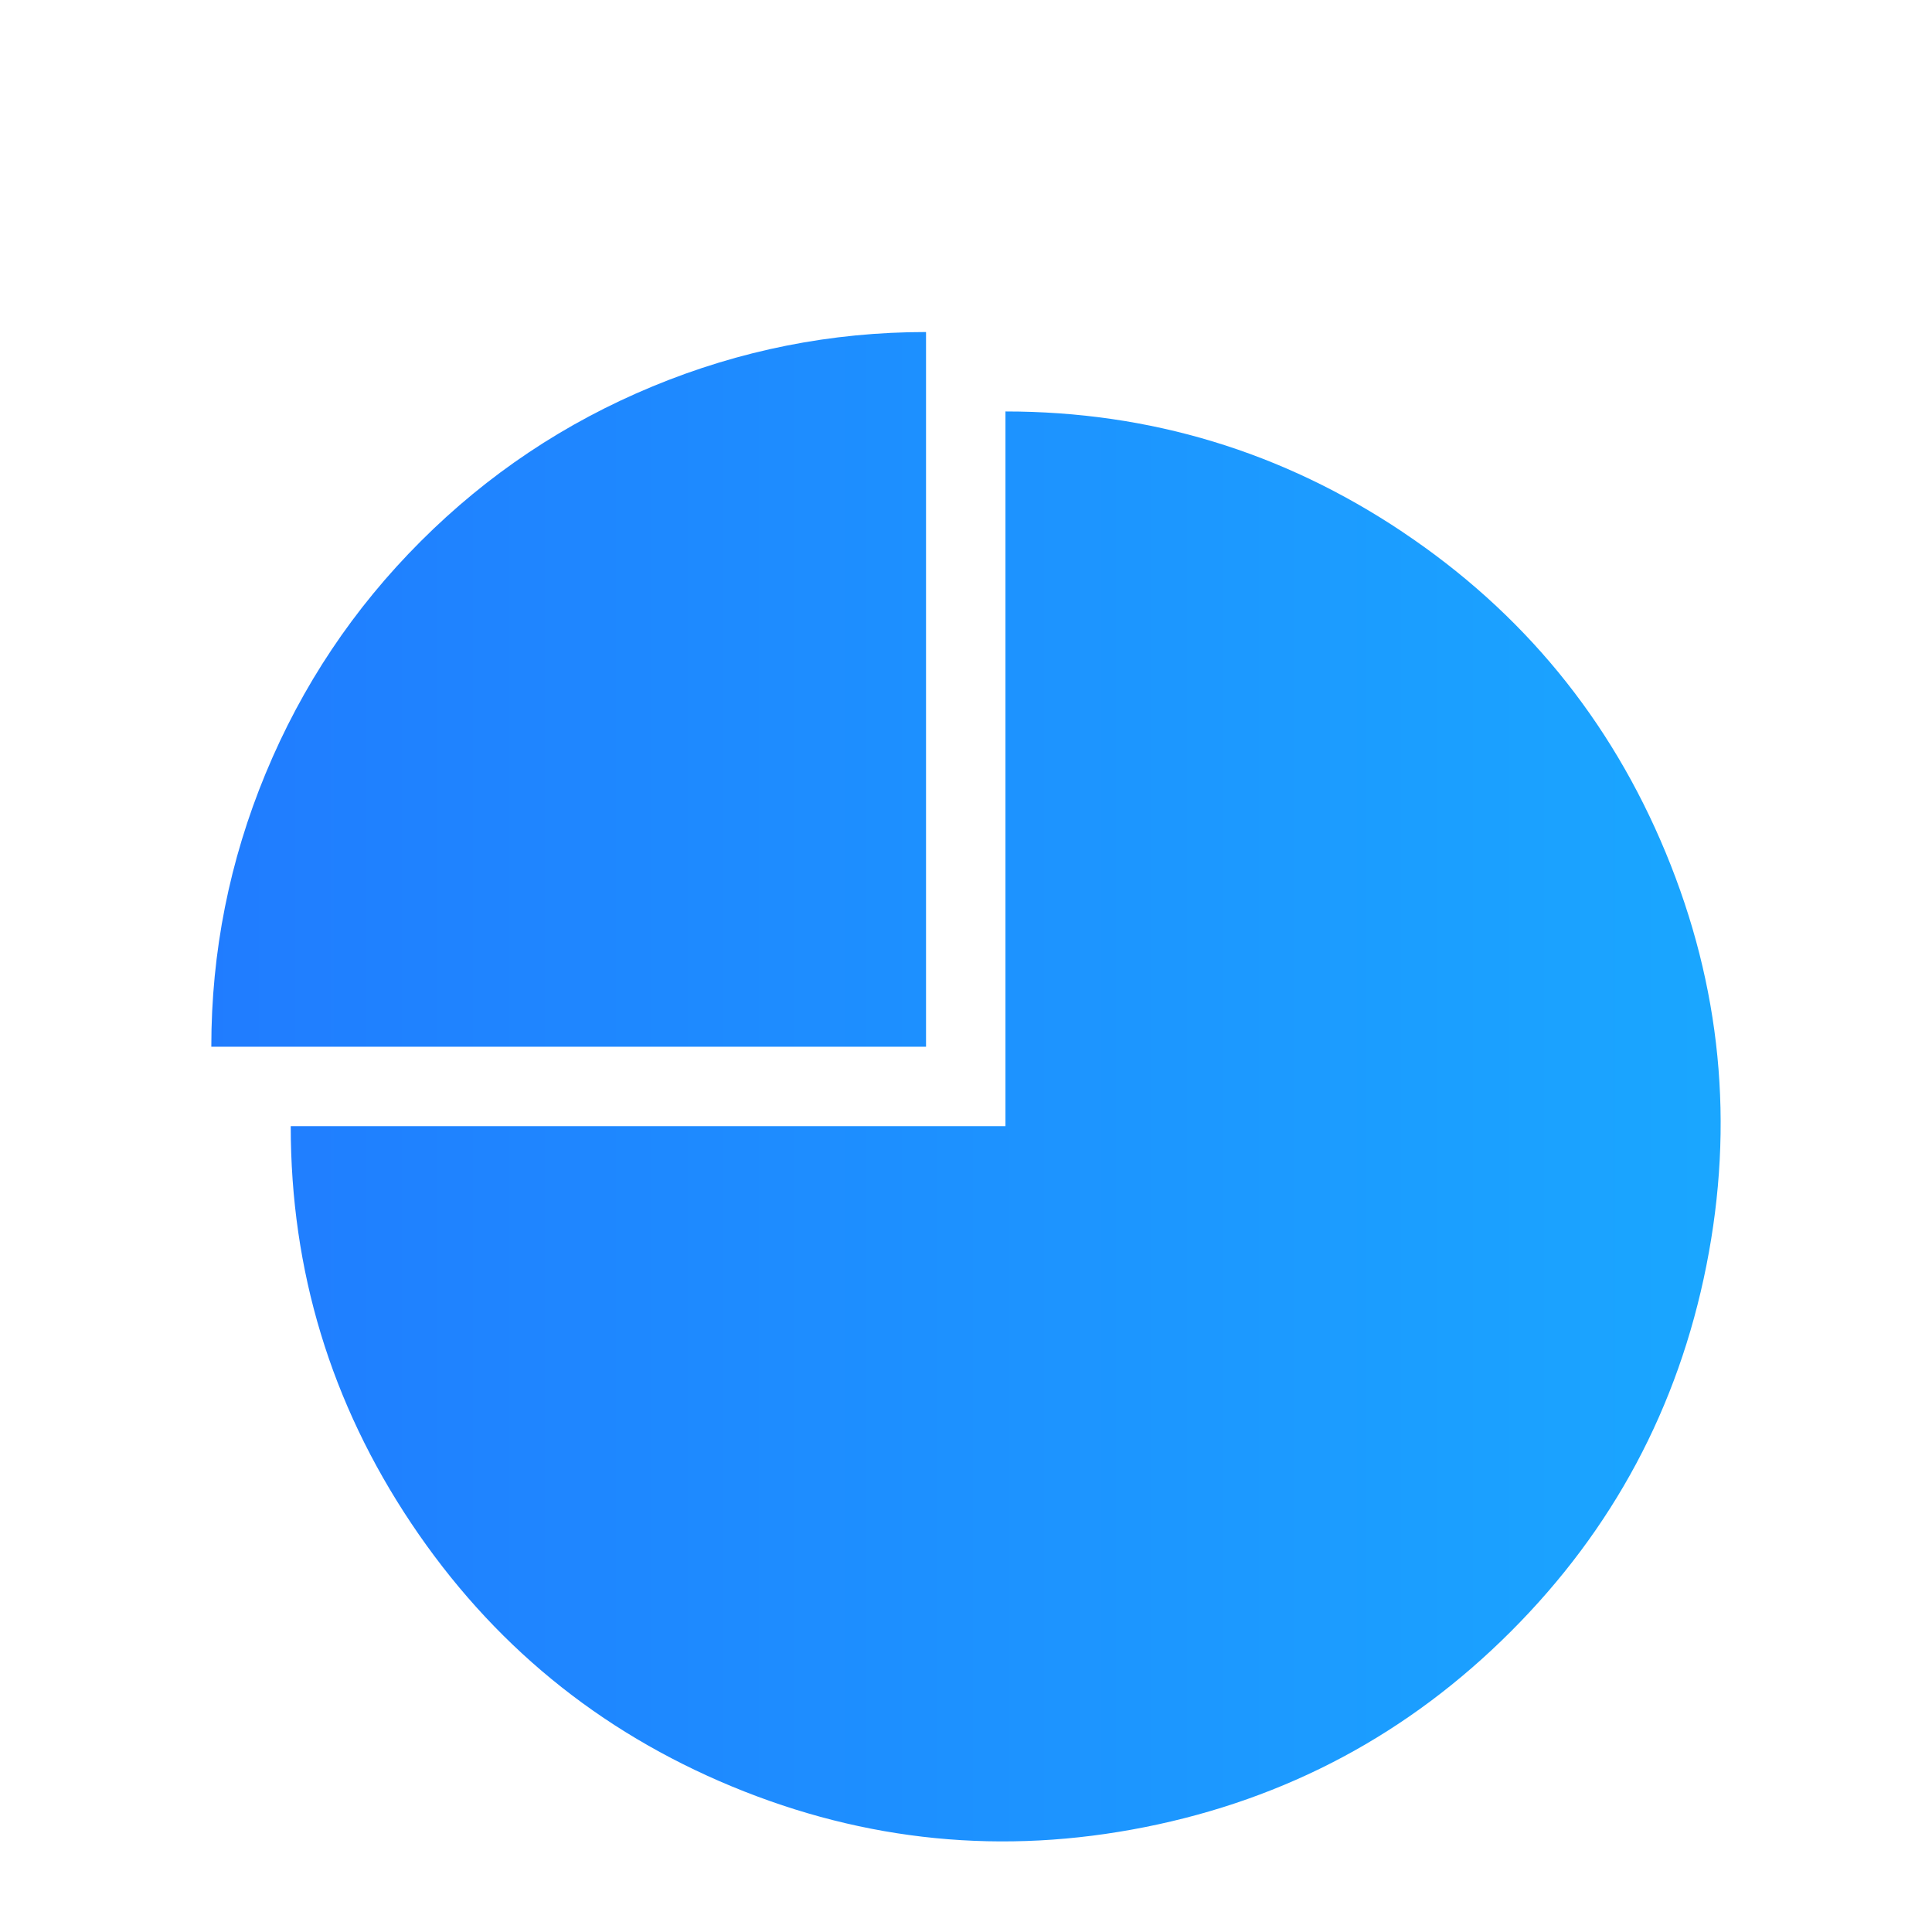 <svg fill="none" height="64" viewBox="0 0 64 64" width="64" xmlns="http://www.w3.org/2000/svg" xmlns:xlink="http://www.w3.org/1999/xlink"><clipPath id="a"><path d="m0 0h64v64h-64z"/></clipPath><filter id="b" color-interpolation-filters="sRGB" height="90" width="90" x="-20" y="-16"><feFlood flood-opacity="0" result="BackgroundImageFix"/><feColorMatrix in="SourceAlpha" type="matrix" values="0 0 0 0 0 0 0 0 0 0 0 0 0 0 0 0 0 0 127 0"/><feOffset dx="0" dy="4"/><feGaussianBlur stdDeviation="5"/><feColorMatrix type="matrix" values="0 0 0 0 0.176 0 0 0 0 0.62 0 0 0 0 1 0 0 0 0.4 0"/><feBlend in2="BackgroundImageFix" mode="normal" result="effect1_dropShadow"/><feBlend in="SourceGraphic" in2="effect1_dropShadow" mode="normal" result="shape"/></filter><linearGradient id="c" x1="0" x2="1" y1=".5" y2=".5"><stop offset="0" stop-color="#207cff"/><stop offset="1" stop-color="#1aa7ff"/></linearGradient><g clip-path="url(#a)"><g filter="url(#b)"><path d="m8.802 21.615q-1.802 4.351-1.802 9.06h23.676v-23.676c-3.14 0-6.16.601-9.06 1.802q-4.351 1.802-7.681 5.132-3.33 3.33-5.132 7.681zm37.658-7.995q-5.971-3.99-13.153-3.99v23.676h-23.676q0 7.182 3.99 13.153 3.99 5.971 10.625 8.72c4.423 1.832 8.983 2.281 13.679 1.347 4.696-.934 8.737-3.094 12.122-6.479q5.078-5.078 6.479-12.122c.934-4.696.485-9.256-1.347-13.679-1.832-4.423-4.739-7.965-8.72-10.625z" fill="url(#c)" fill-rule="evenodd"/></g></g></svg>